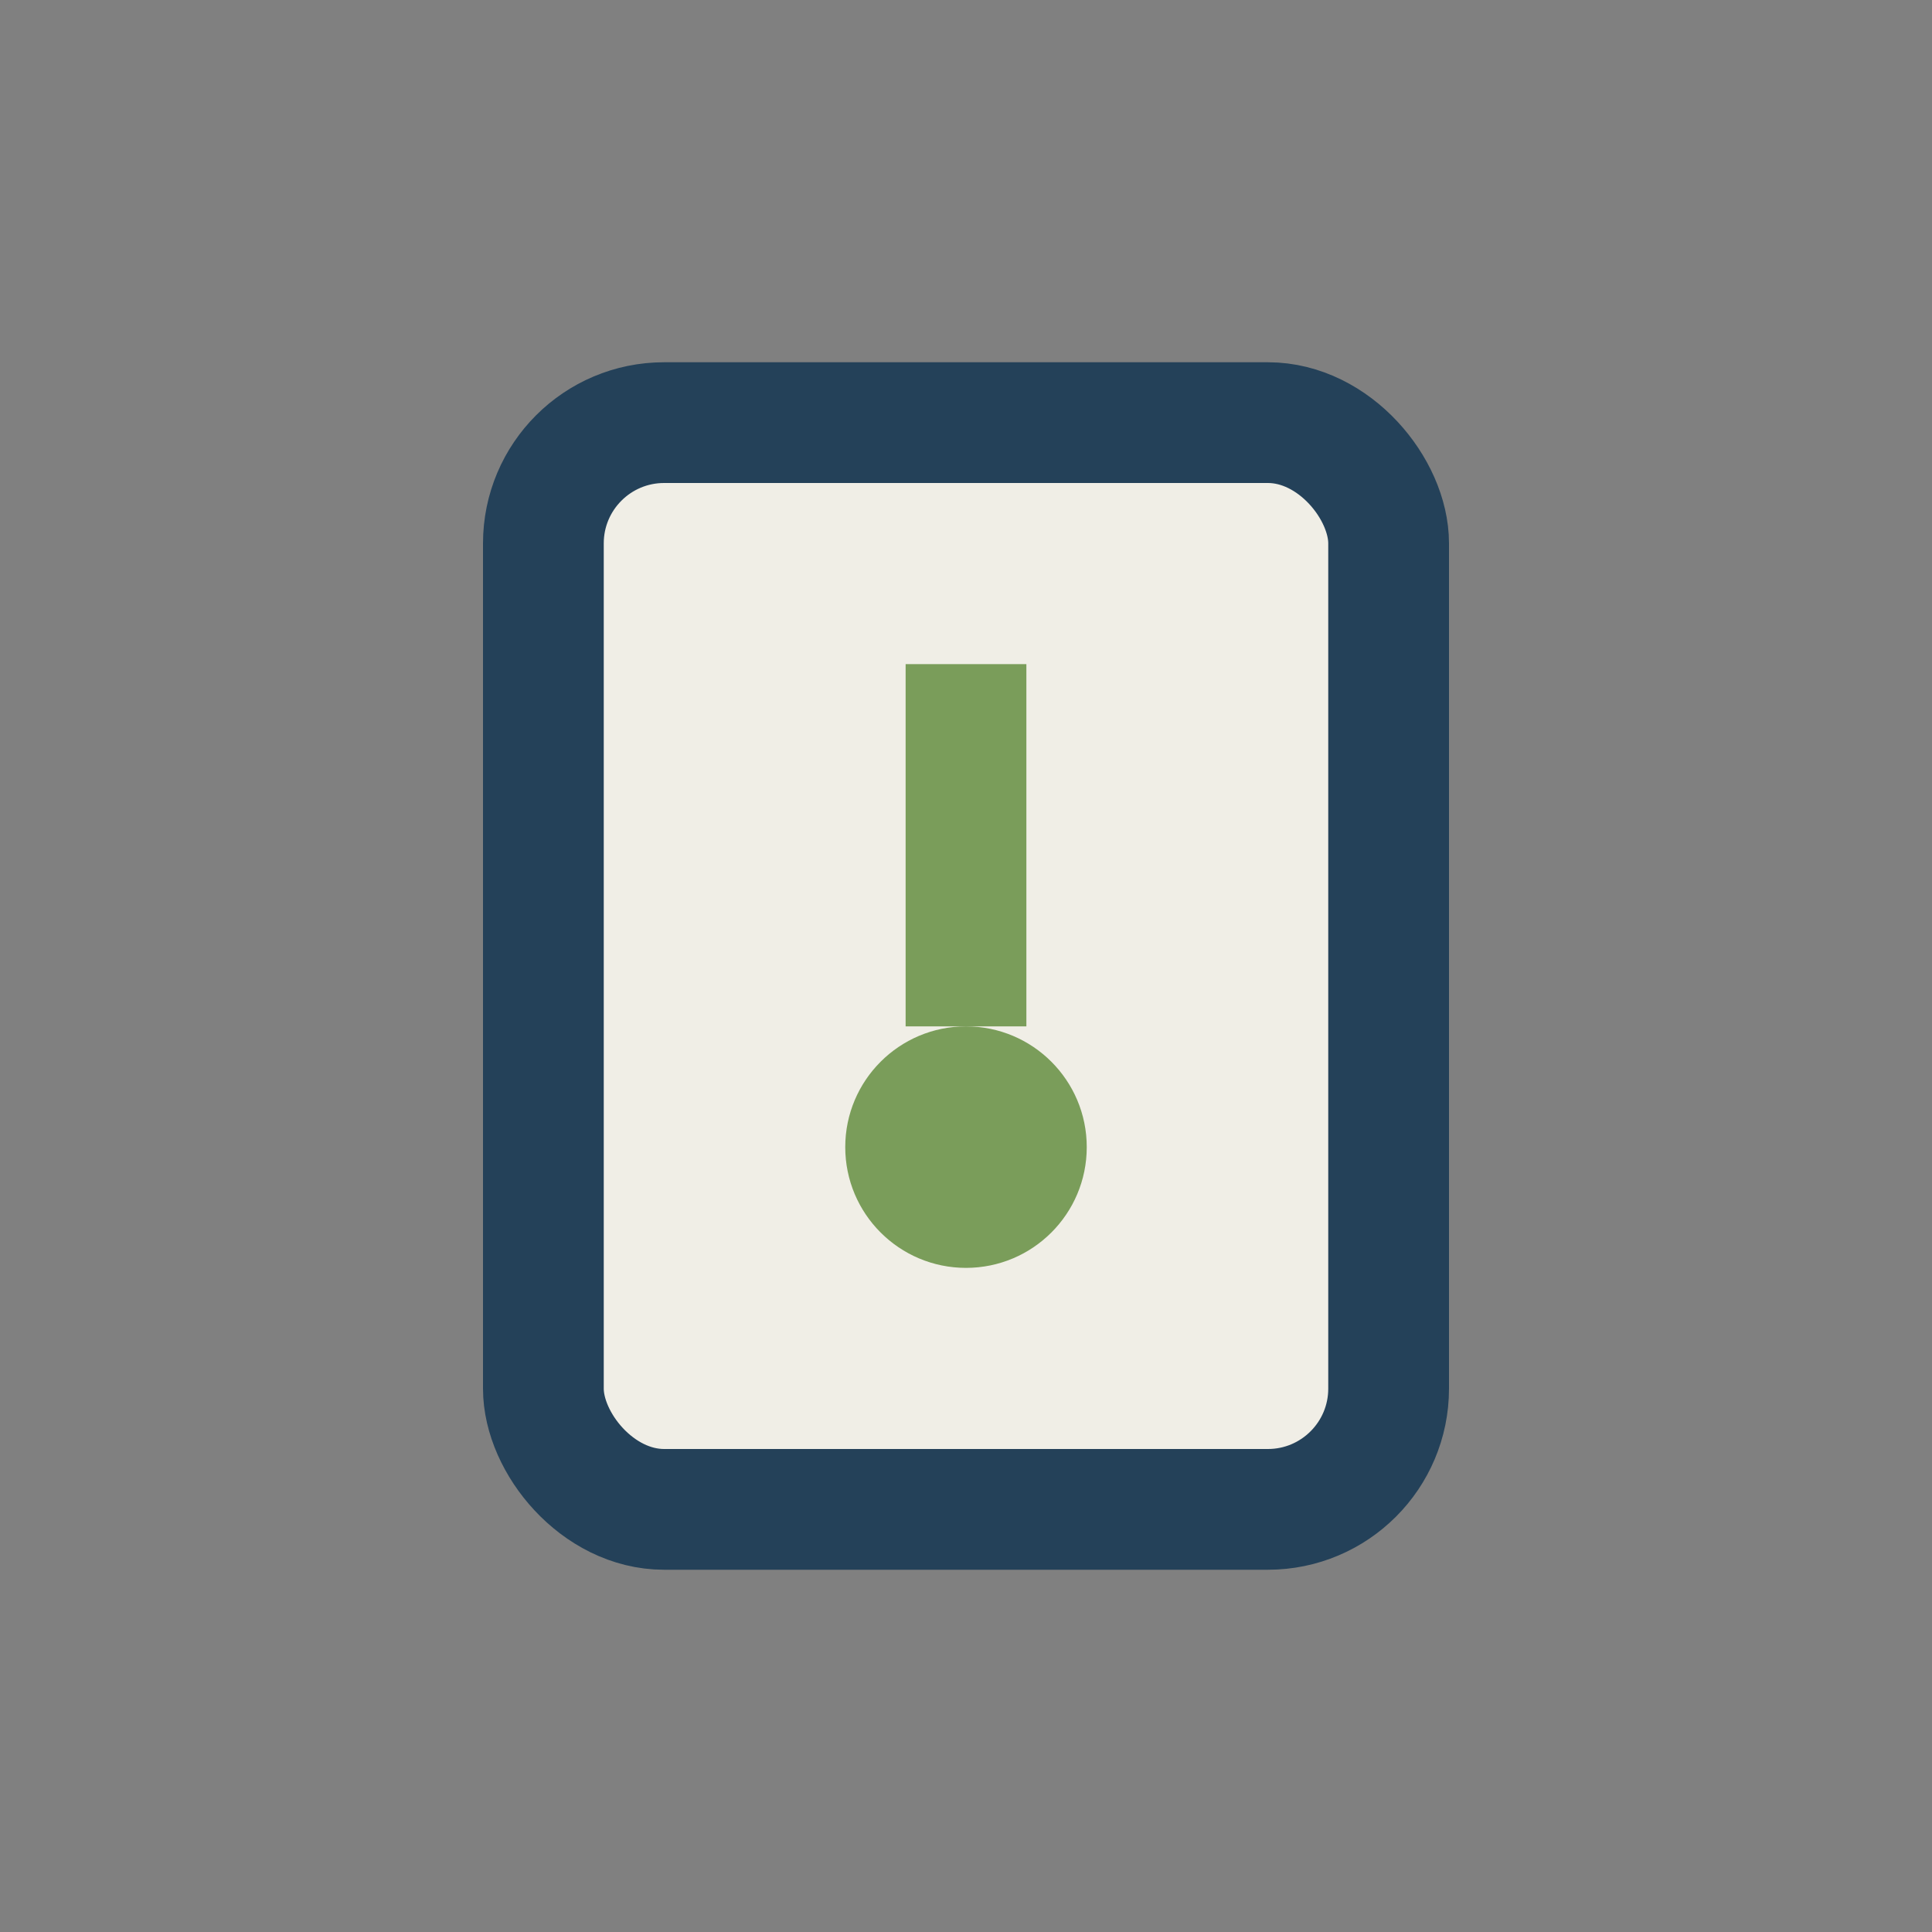 <?xml version="1.0" encoding="UTF-8"?>
<svg xmlns="http://www.w3.org/2000/svg" width="32" height="32" viewBox="0 0 32 32"><rect x="0" y="0" width="32" height="32" fill="#808080" stroke="none"/><rect x="9" y="7" width="14" height="18" rx="2" fill="#F0EEE6" stroke="#244159" stroke-width="2"/><path d="M16 11v6" stroke="#7A9D5A" stroke-width="2"/><circle cx="16" cy="19" r="2" fill="#7A9D5A"/></svg>